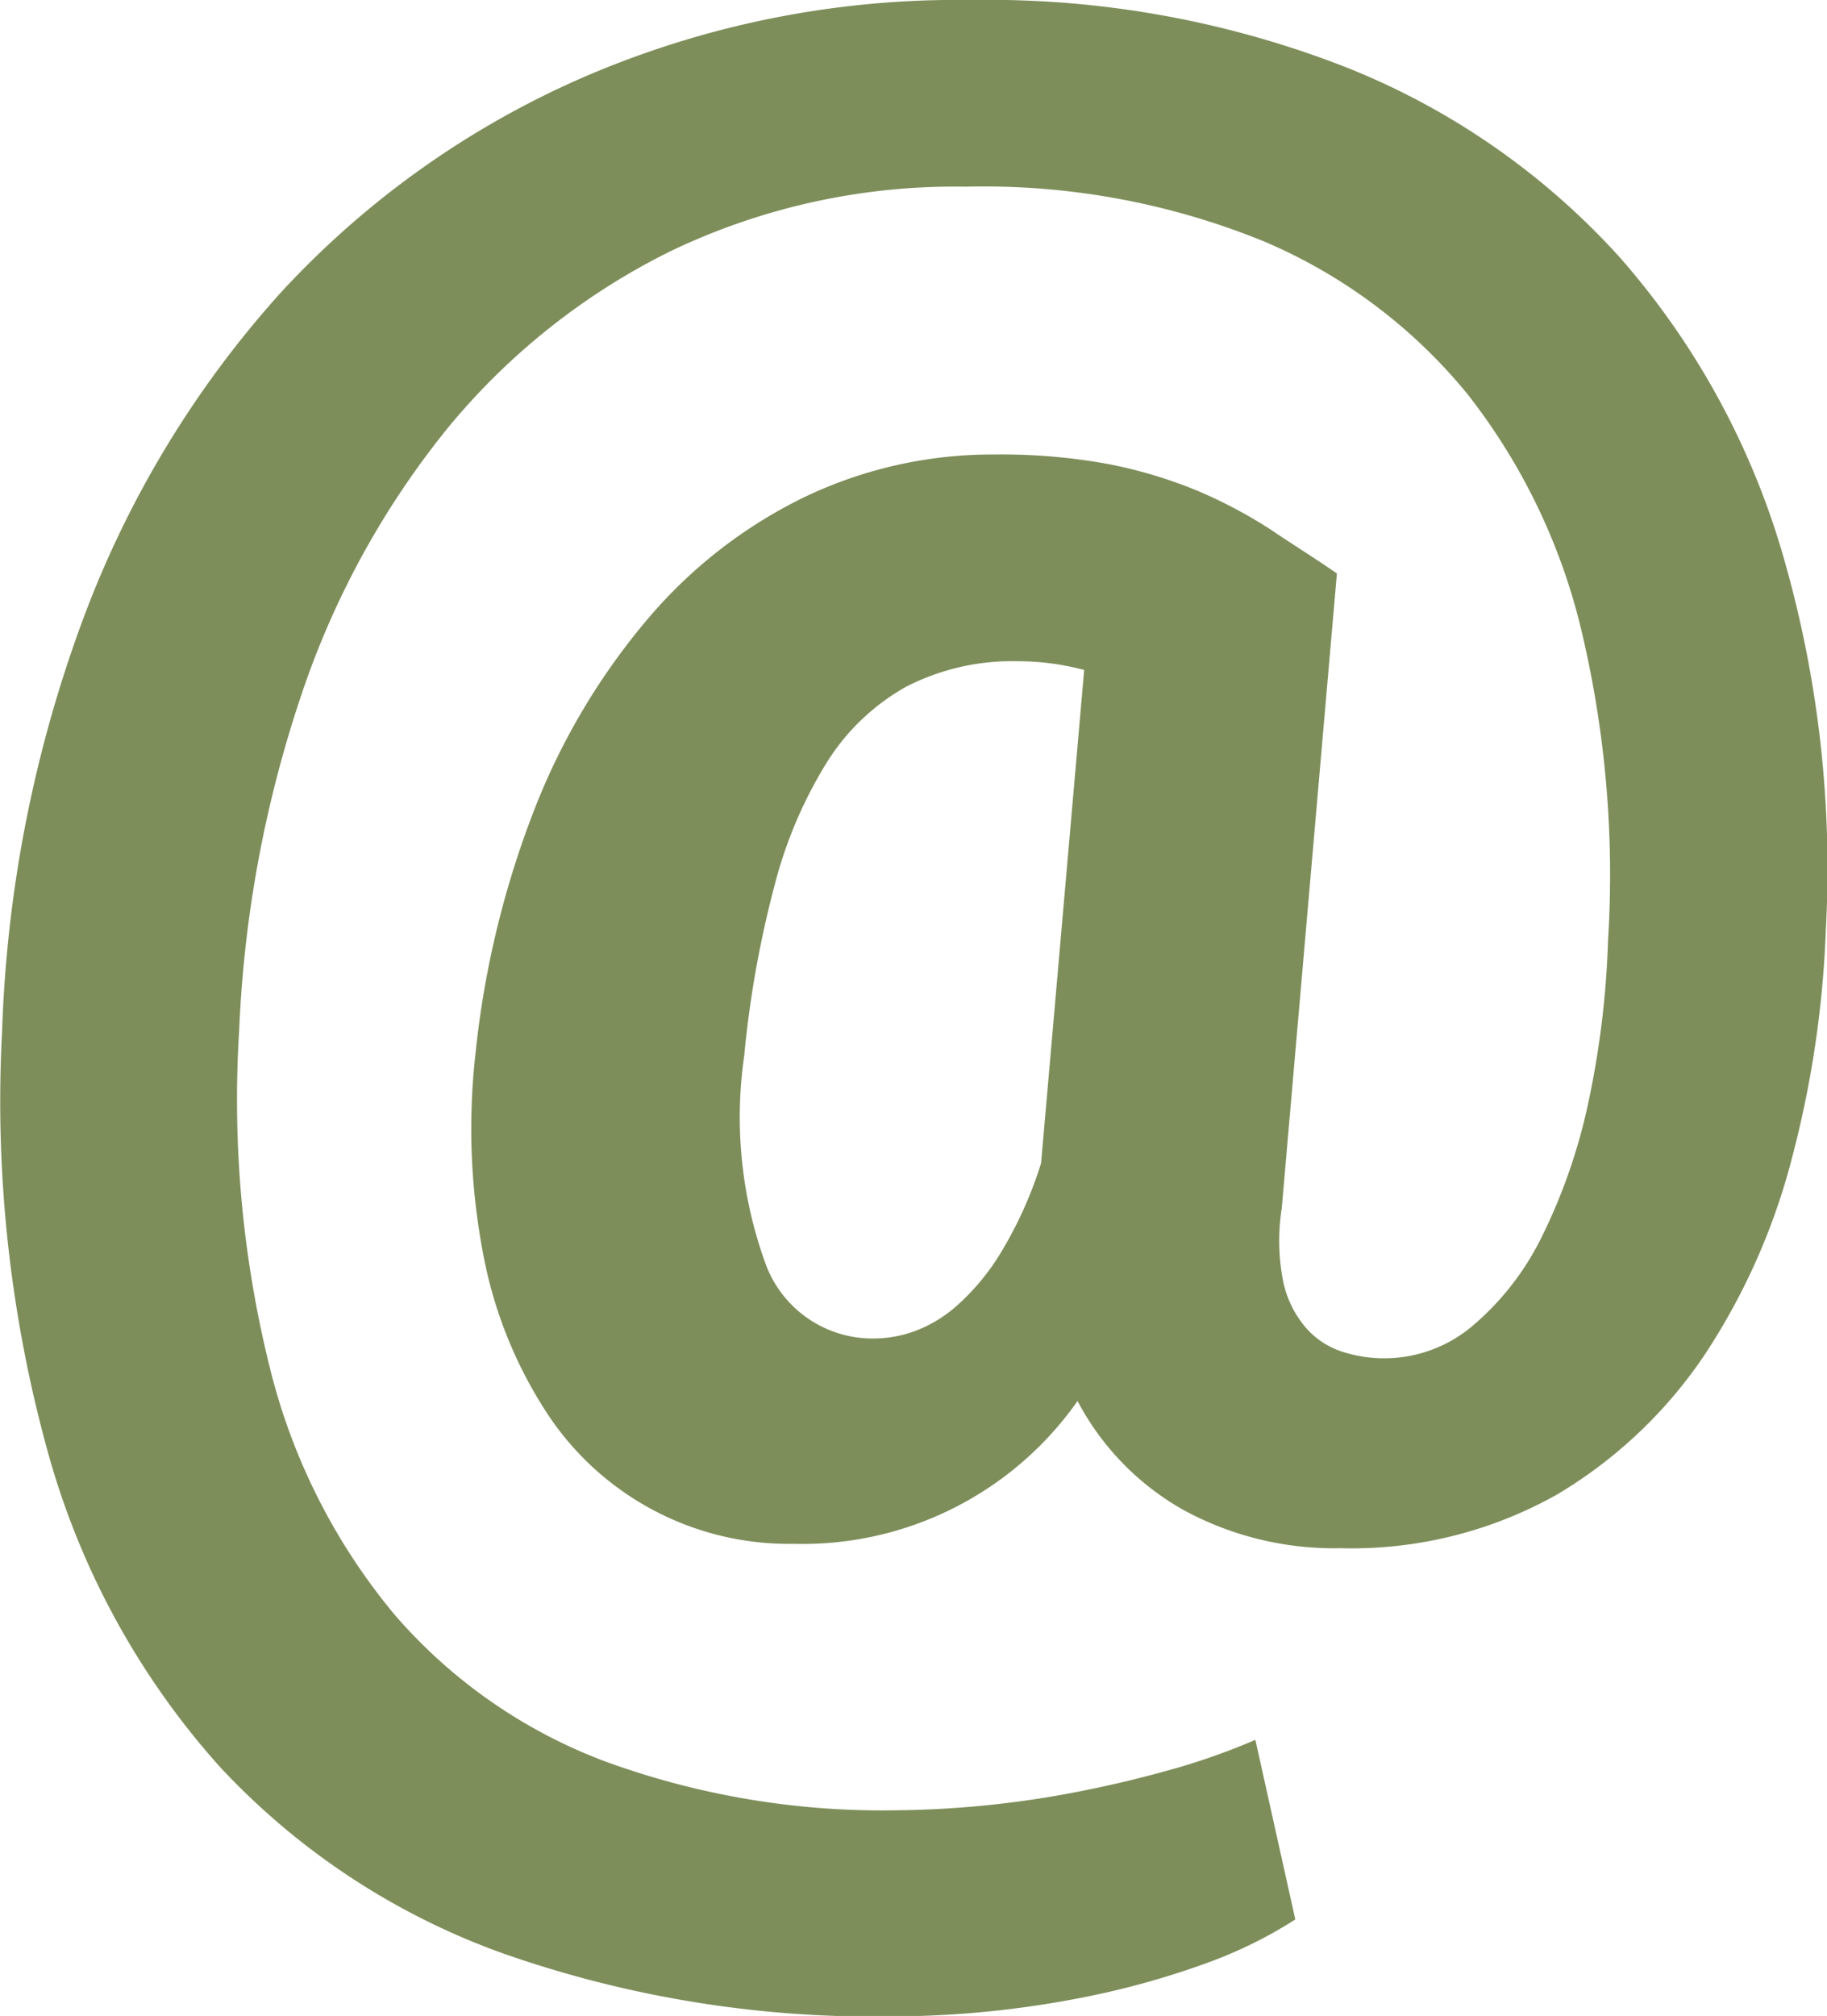 <?xml version="1.0" encoding="UTF-8"?> <svg xmlns="http://www.w3.org/2000/svg" width="12.123" height="13.369" viewBox="0 0 12.123 13.369"><path id="Icon_simple-email" data-name="Icon simple-email" d="M13.785,6.17a6.894,6.894,0,0,1-.222,1.5,4.327,4.327,0,0,1-.581,1.313A3.068,3.068,0,0,1,12,9.912a2.782,2.782,0,0,1-1.439.355,2.087,2.087,0,0,1-1.041-.255,1.783,1.783,0,0,1-.7-.721,2.23,2.23,0,0,1-1.886.947,1.918,1.918,0,0,1-1.647-.886,2.9,2.9,0,0,1-.409-1.026,4.424,4.424,0,0,1-.053-1.338A6.217,6.217,0,0,1,5.223,5.35a4.455,4.455,0,0,1,.754-1.256,3.188,3.188,0,0,1,1.036-.8,2.89,2.89,0,0,1,1.26-.28,3.917,3.917,0,0,1,.754.064,3.084,3.084,0,0,1,.585.175,3.162,3.162,0,0,1,.485.256c.148.1.3.194.444.294l-.366,4.21a1.4,1.4,0,0,0,.011.493.69.69,0,0,0,.15.3.541.541,0,0,0,.244.159.906.906,0,0,0,.857-.169,1.827,1.827,0,0,0,.459-.585,3.766,3.766,0,0,0,.309-.879,6.03,6.03,0,0,0,.135-1.094A6.994,6.994,0,0,0,12.168,4.2a4.065,4.065,0,0,0-.757-1.582A3.515,3.515,0,0,0,10.055,1.6a4.924,4.924,0,0,0-1.977-.362,4.364,4.364,0,0,0-1.955.426A4.485,4.485,0,0,0,4.638,2.842a5.669,5.669,0,0,0-.972,1.777,8.007,8.007,0,0,0-.409,2.214,7.362,7.362,0,0,0,.209,2.259,4.08,4.08,0,0,0,.825,1.619,3.444,3.444,0,0,0,1.4.972,5.364,5.364,0,0,0,1.93.322,6.61,6.61,0,0,0,1.266-.136c.209-.042.407-.092.6-.147a4.483,4.483,0,0,0,.513-.184l.265,1.191a2.94,2.94,0,0,1-.574.284,5.525,5.525,0,0,1-.678.2,6.619,6.619,0,0,1-1.417.159,7.43,7.43,0,0,1-2.583-.416,4.754,4.754,0,0,1-1.883-1.238,5.2,5.2,0,0,1-1.13-2.044,8.72,8.72,0,0,1-.316-2.838A8.655,8.655,0,0,1,2.22,4.109,6.74,6.74,0,0,1,3.528,1.946a5.961,5.961,0,0,1,2-1.428A6.249,6.249,0,0,1,8.109,0a6.524,6.524,0,0,1,2.5.449A4.871,4.871,0,0,1,12.421,1.71a5.177,5.177,0,0,1,1.073,1.949A7.452,7.452,0,0,1,13.785,6.17ZM6.61,6.989A2.842,2.842,0,0,0,6.757,8.4a.756.756,0,0,0,.727.476.8.8,0,0,0,.249-.046.888.888,0,0,0,.287-.172,1.529,1.529,0,0,0,.291-.351,2.693,2.693,0,0,0,.267-.593l.286-3.271a1.707,1.707,0,0,0-.444-.058,1.537,1.537,0,0,0-.739.17,1.464,1.464,0,0,0-.524.5,2.924,2.924,0,0,0-.348.819,6.945,6.945,0,0,0-.2,1.119Z" transform="translate(-1.67)" fill="#7e8e5a"></path></svg> 
